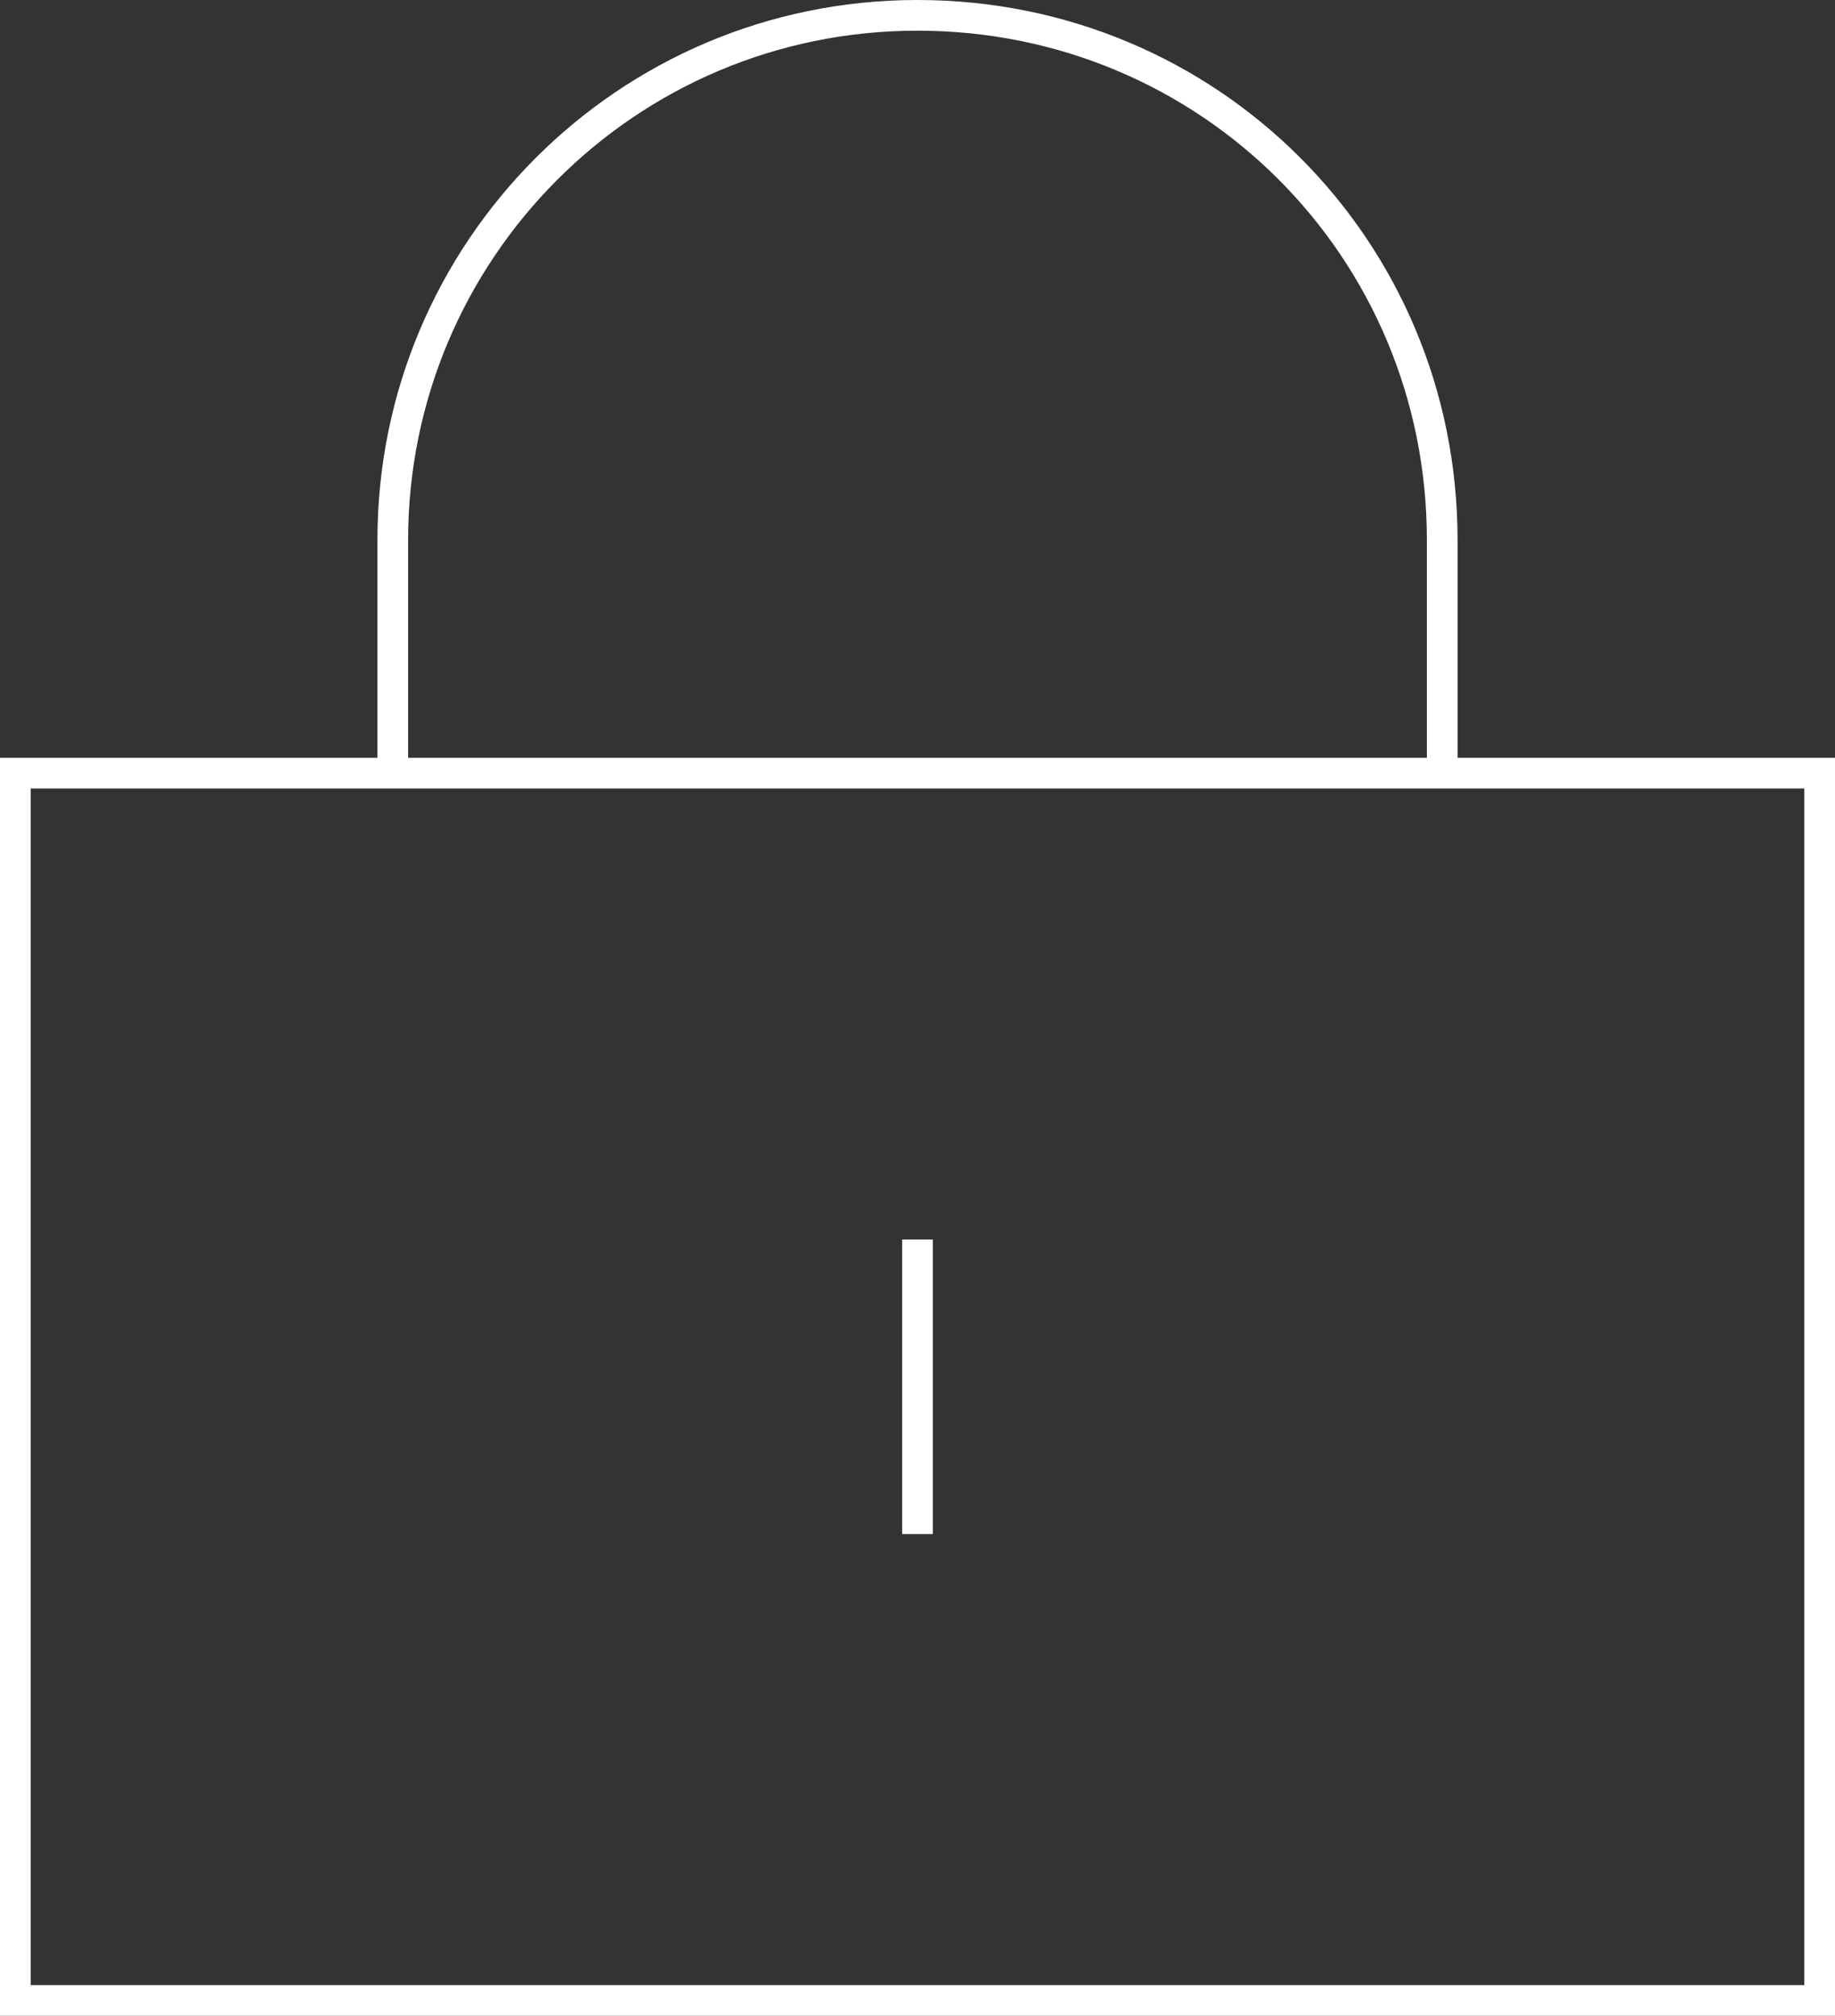 <?xml version="1.0" encoding="UTF-8"?>
<svg id="Layer_1" data-name="Layer 1" xmlns="http://www.w3.org/2000/svg" viewBox="0 0 59.8 65.7">
  <rect x="0" y="0" width="59.8" height="65.7" fill="#333333" stroke="none"/>
  <defs>
    <style>
      .cls-1 {
        fill: none;
        stroke: #fff;
        stroke-miterlimit: 10;
      }
    </style>
  </defs>
  <path class="cls-1" d="m12.8,25.2v-7.6C12.8,8.2,20.4.5,29.9.5s17.1,7.6,17.1,17.1v7.6"/>
  <rect class="cls-1" x=".5" y="25.2" width="58.8" height="40"/>
  <line class="cls-1" x1="29.9" y1="40.4" x2="29.9" y2="50"/>
</svg>
